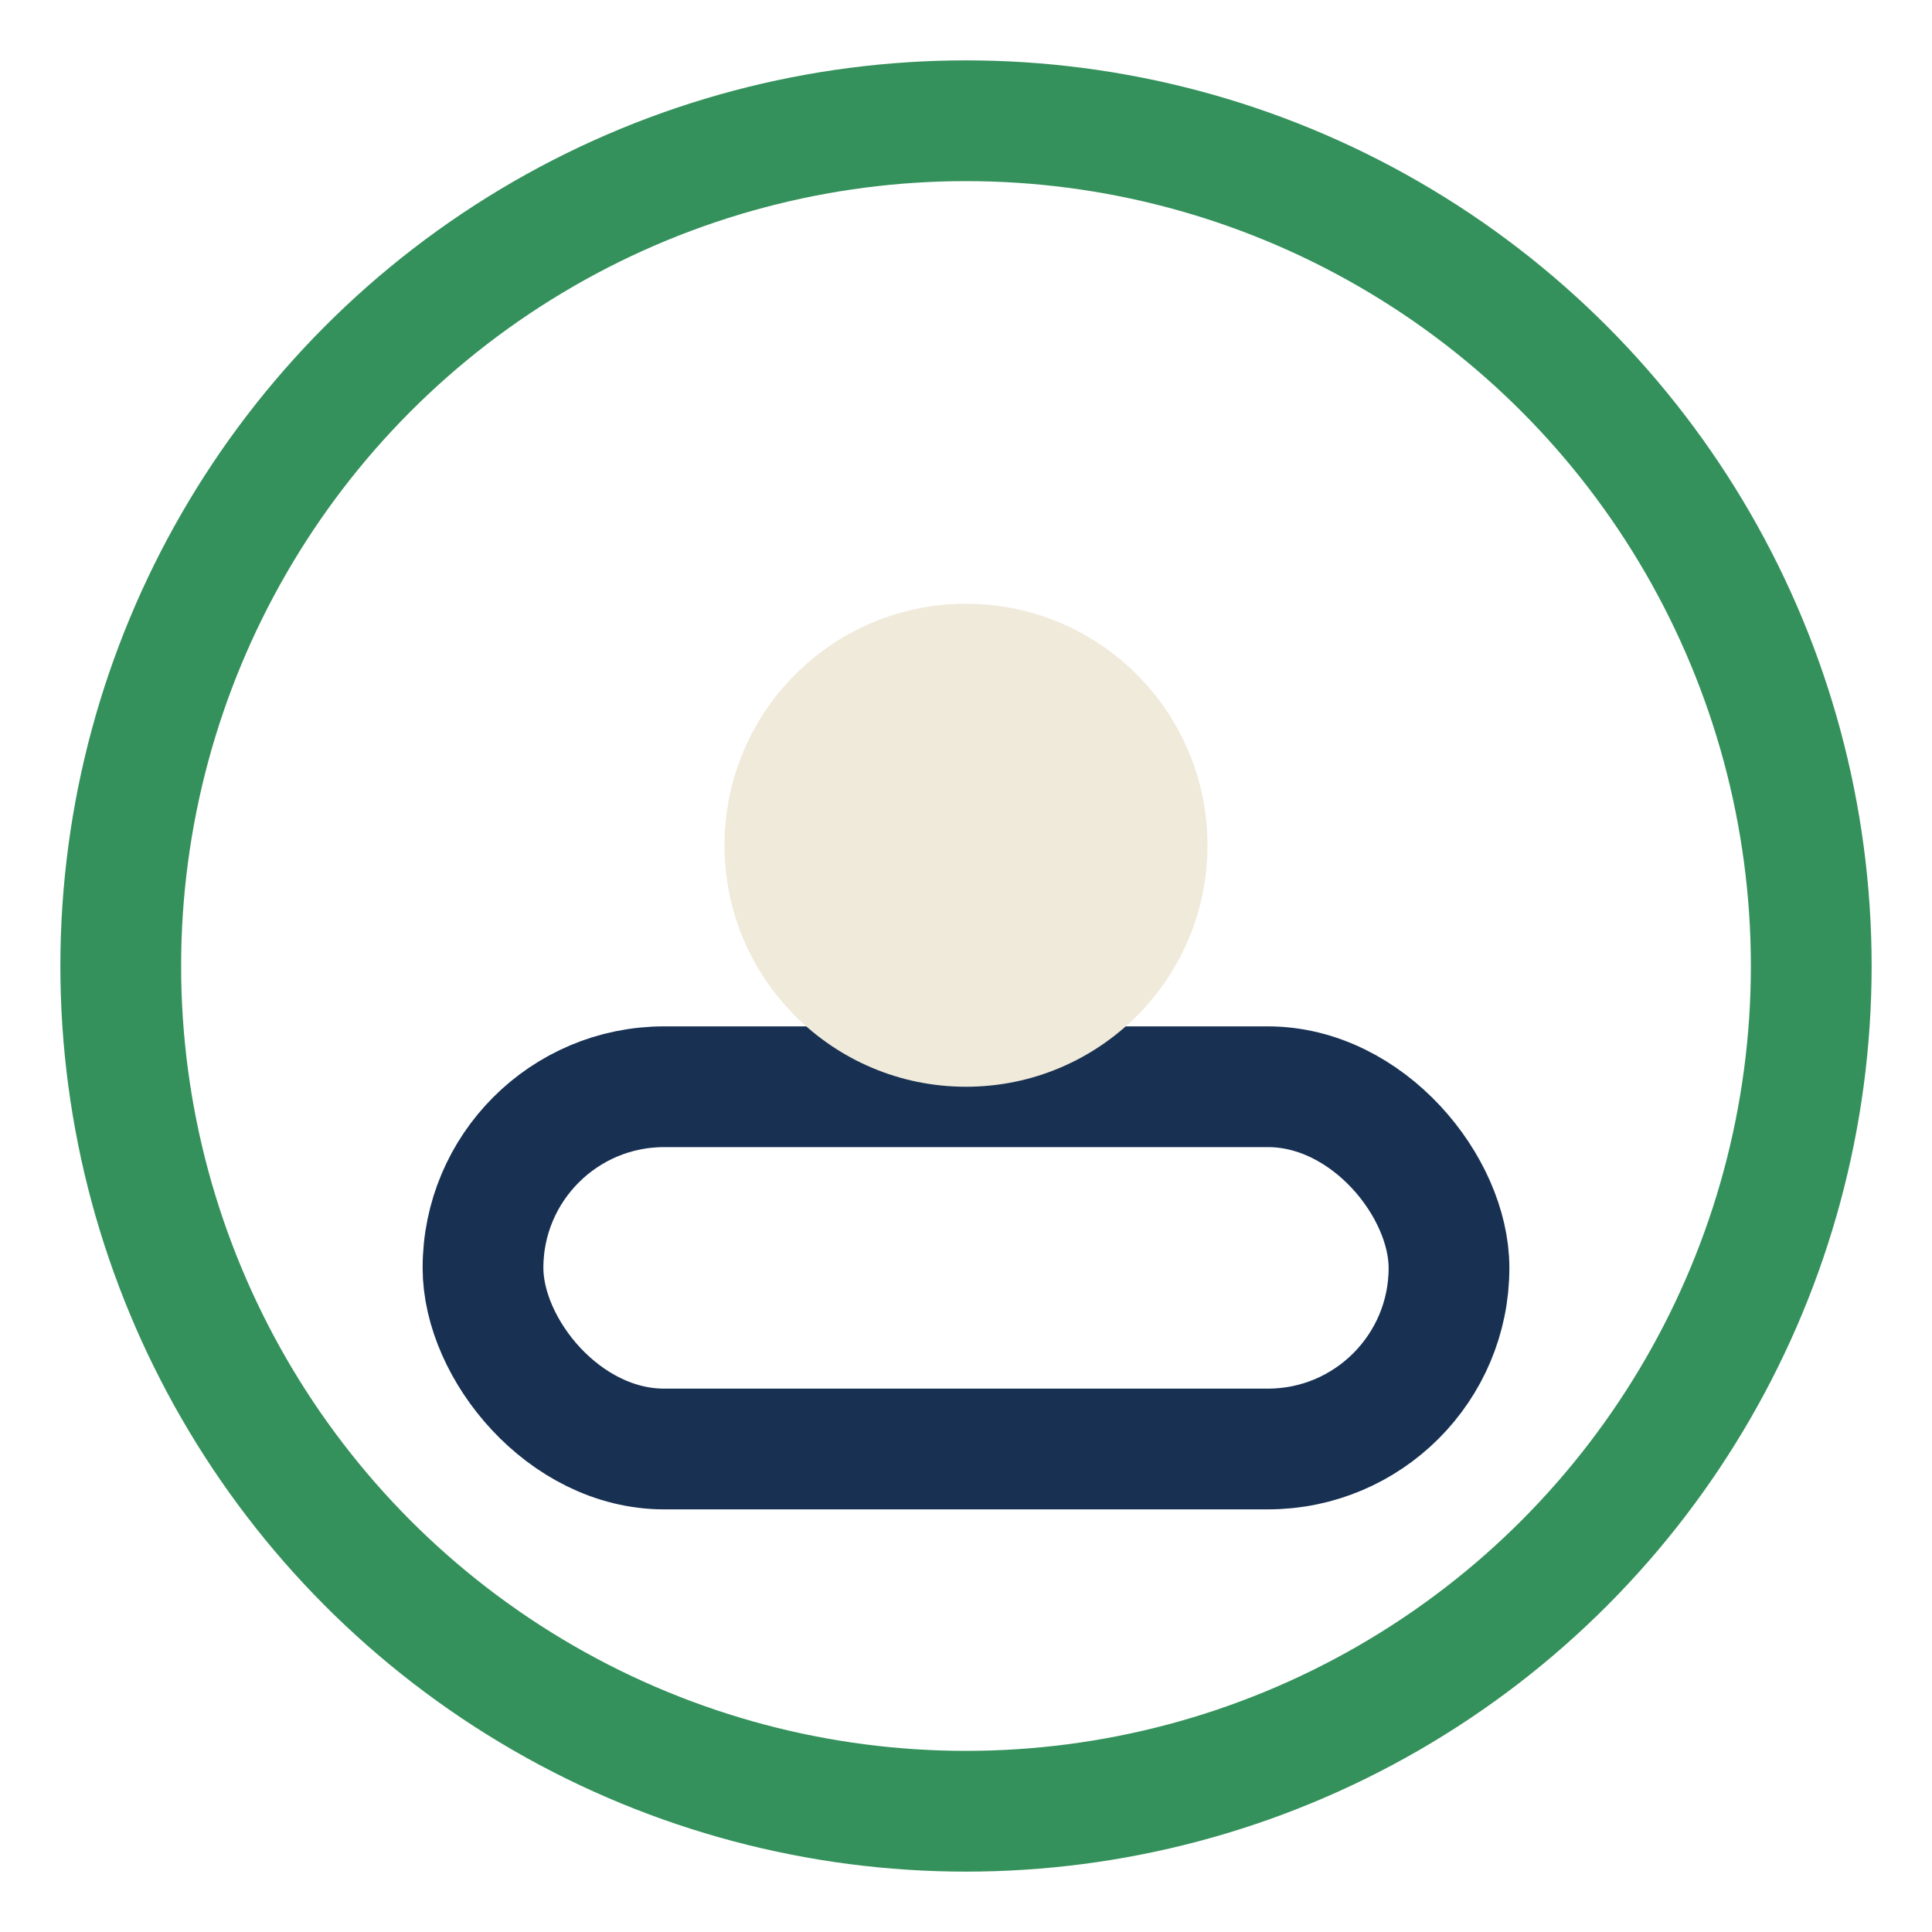 <?xml version="1.0" encoding="UTF-8"?>
<svg xmlns="http://www.w3.org/2000/svg" width="32" height="32" viewBox="0 0 32 32"><circle cx="16" cy="16" r="14" fill="none" stroke="#34915b" stroke-width="2"/><rect x="8" y="18" width="16" height="6" rx="3" fill="none" stroke="#183153" stroke-width="2"/><circle cx="16" cy="14" r="4" fill="#f0eada"/></svg>